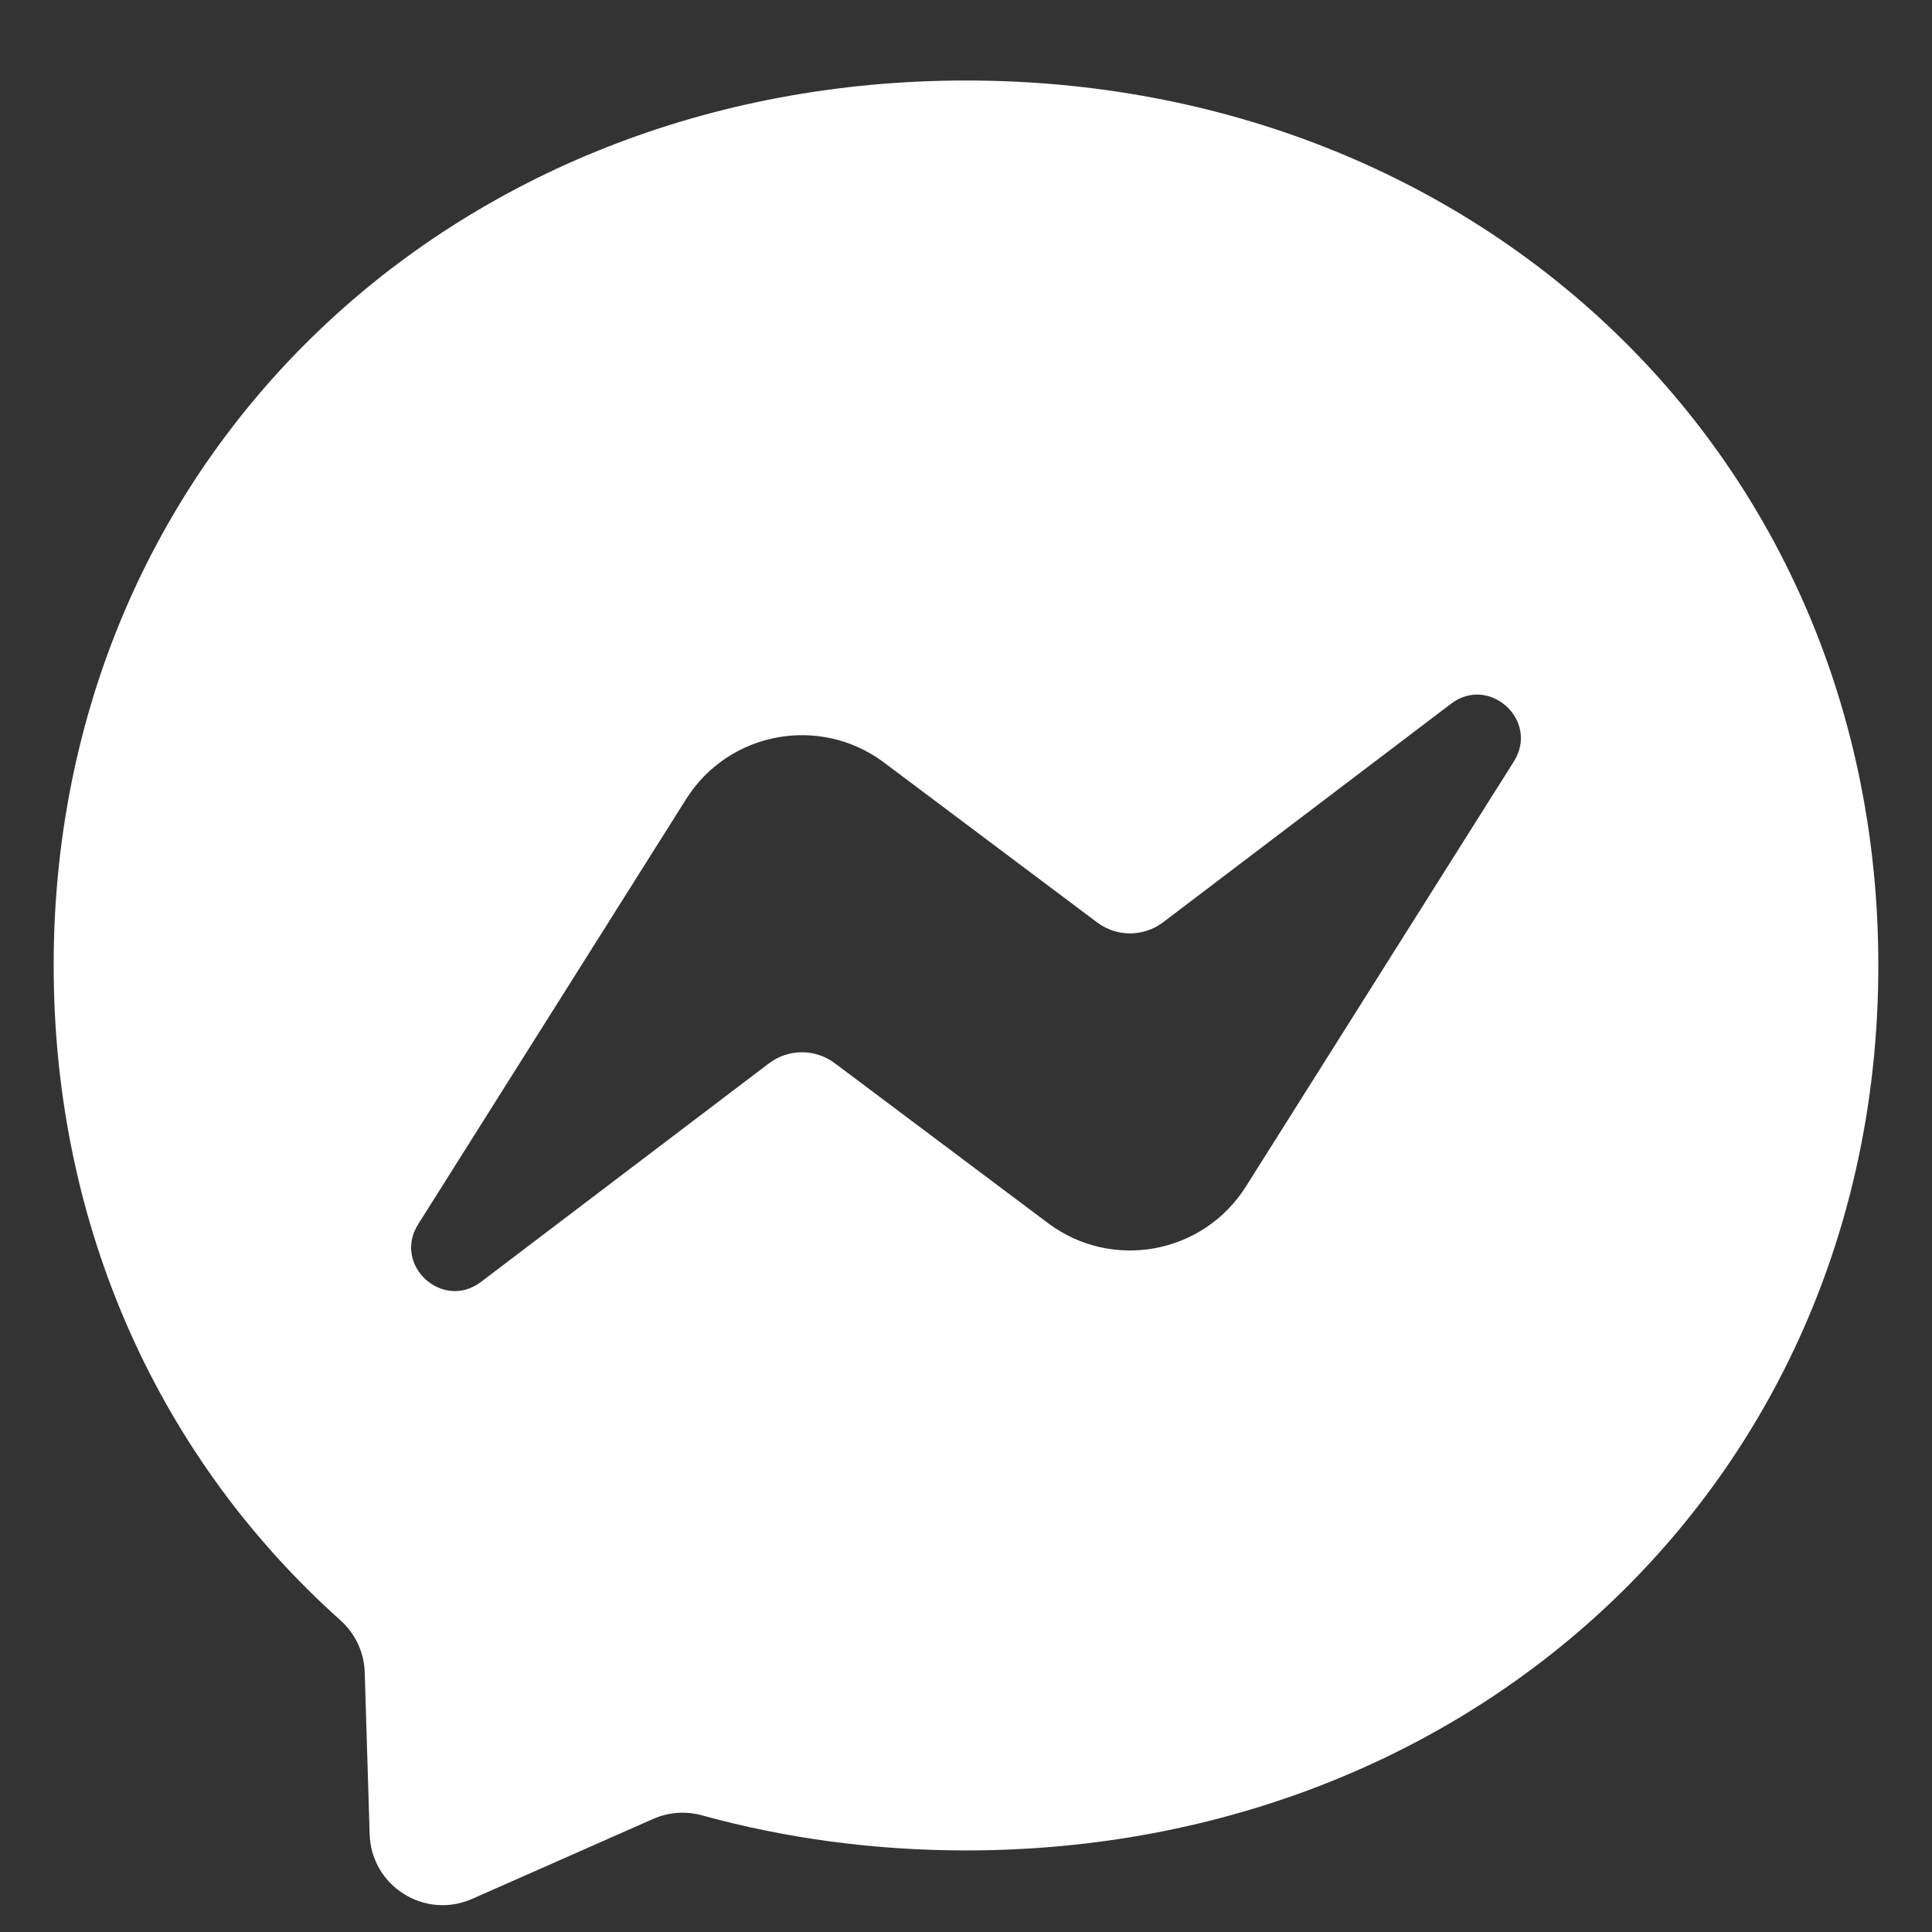 <?xml version="1.0" encoding="utf-8"?>
<svg width="36" height="36" viewBox="0 0 36 36" xmlns="http://www.w3.org/2000/svg">
  <rect x="0" y="0" width="36" height="36" fill="#333333" stroke="none"/>
  <path fill="white" d="M1 17.99C1 8.515 8.423 1.5 18 1.5C27.577 1.5 35 8.515 35 17.99C35 27.465 27.577 34.48 18 34.48C16.28 34.48 14.63 34.253 13.079 33.826C12.778 33.743 12.457 33.767 12.171 33.893L8.797 35.383C7.914 35.772 6.918 35.145 6.888 34.18L6.796 31.156C6.784 30.784 6.617 30.435 6.339 30.187C3.031 27.229 1 22.946 1 17.99ZM12.785 14.89L7.792 22.812C7.312 23.573 8.247 24.43 8.963 23.886L14.327 19.815C14.69 19.54 15.191 19.538 15.556 19.812L19.528 22.791C20.719 23.684 22.42 23.371 23.215 22.11L28.209 14.188C28.688 13.427 27.753 12.57 27.037 13.114L21.673 17.185C21.31 17.46 20.809 17.462 20.444 17.188L16.473 14.209C15.281 13.316 13.58 13.629 12.785 14.89Z"/>
</svg>